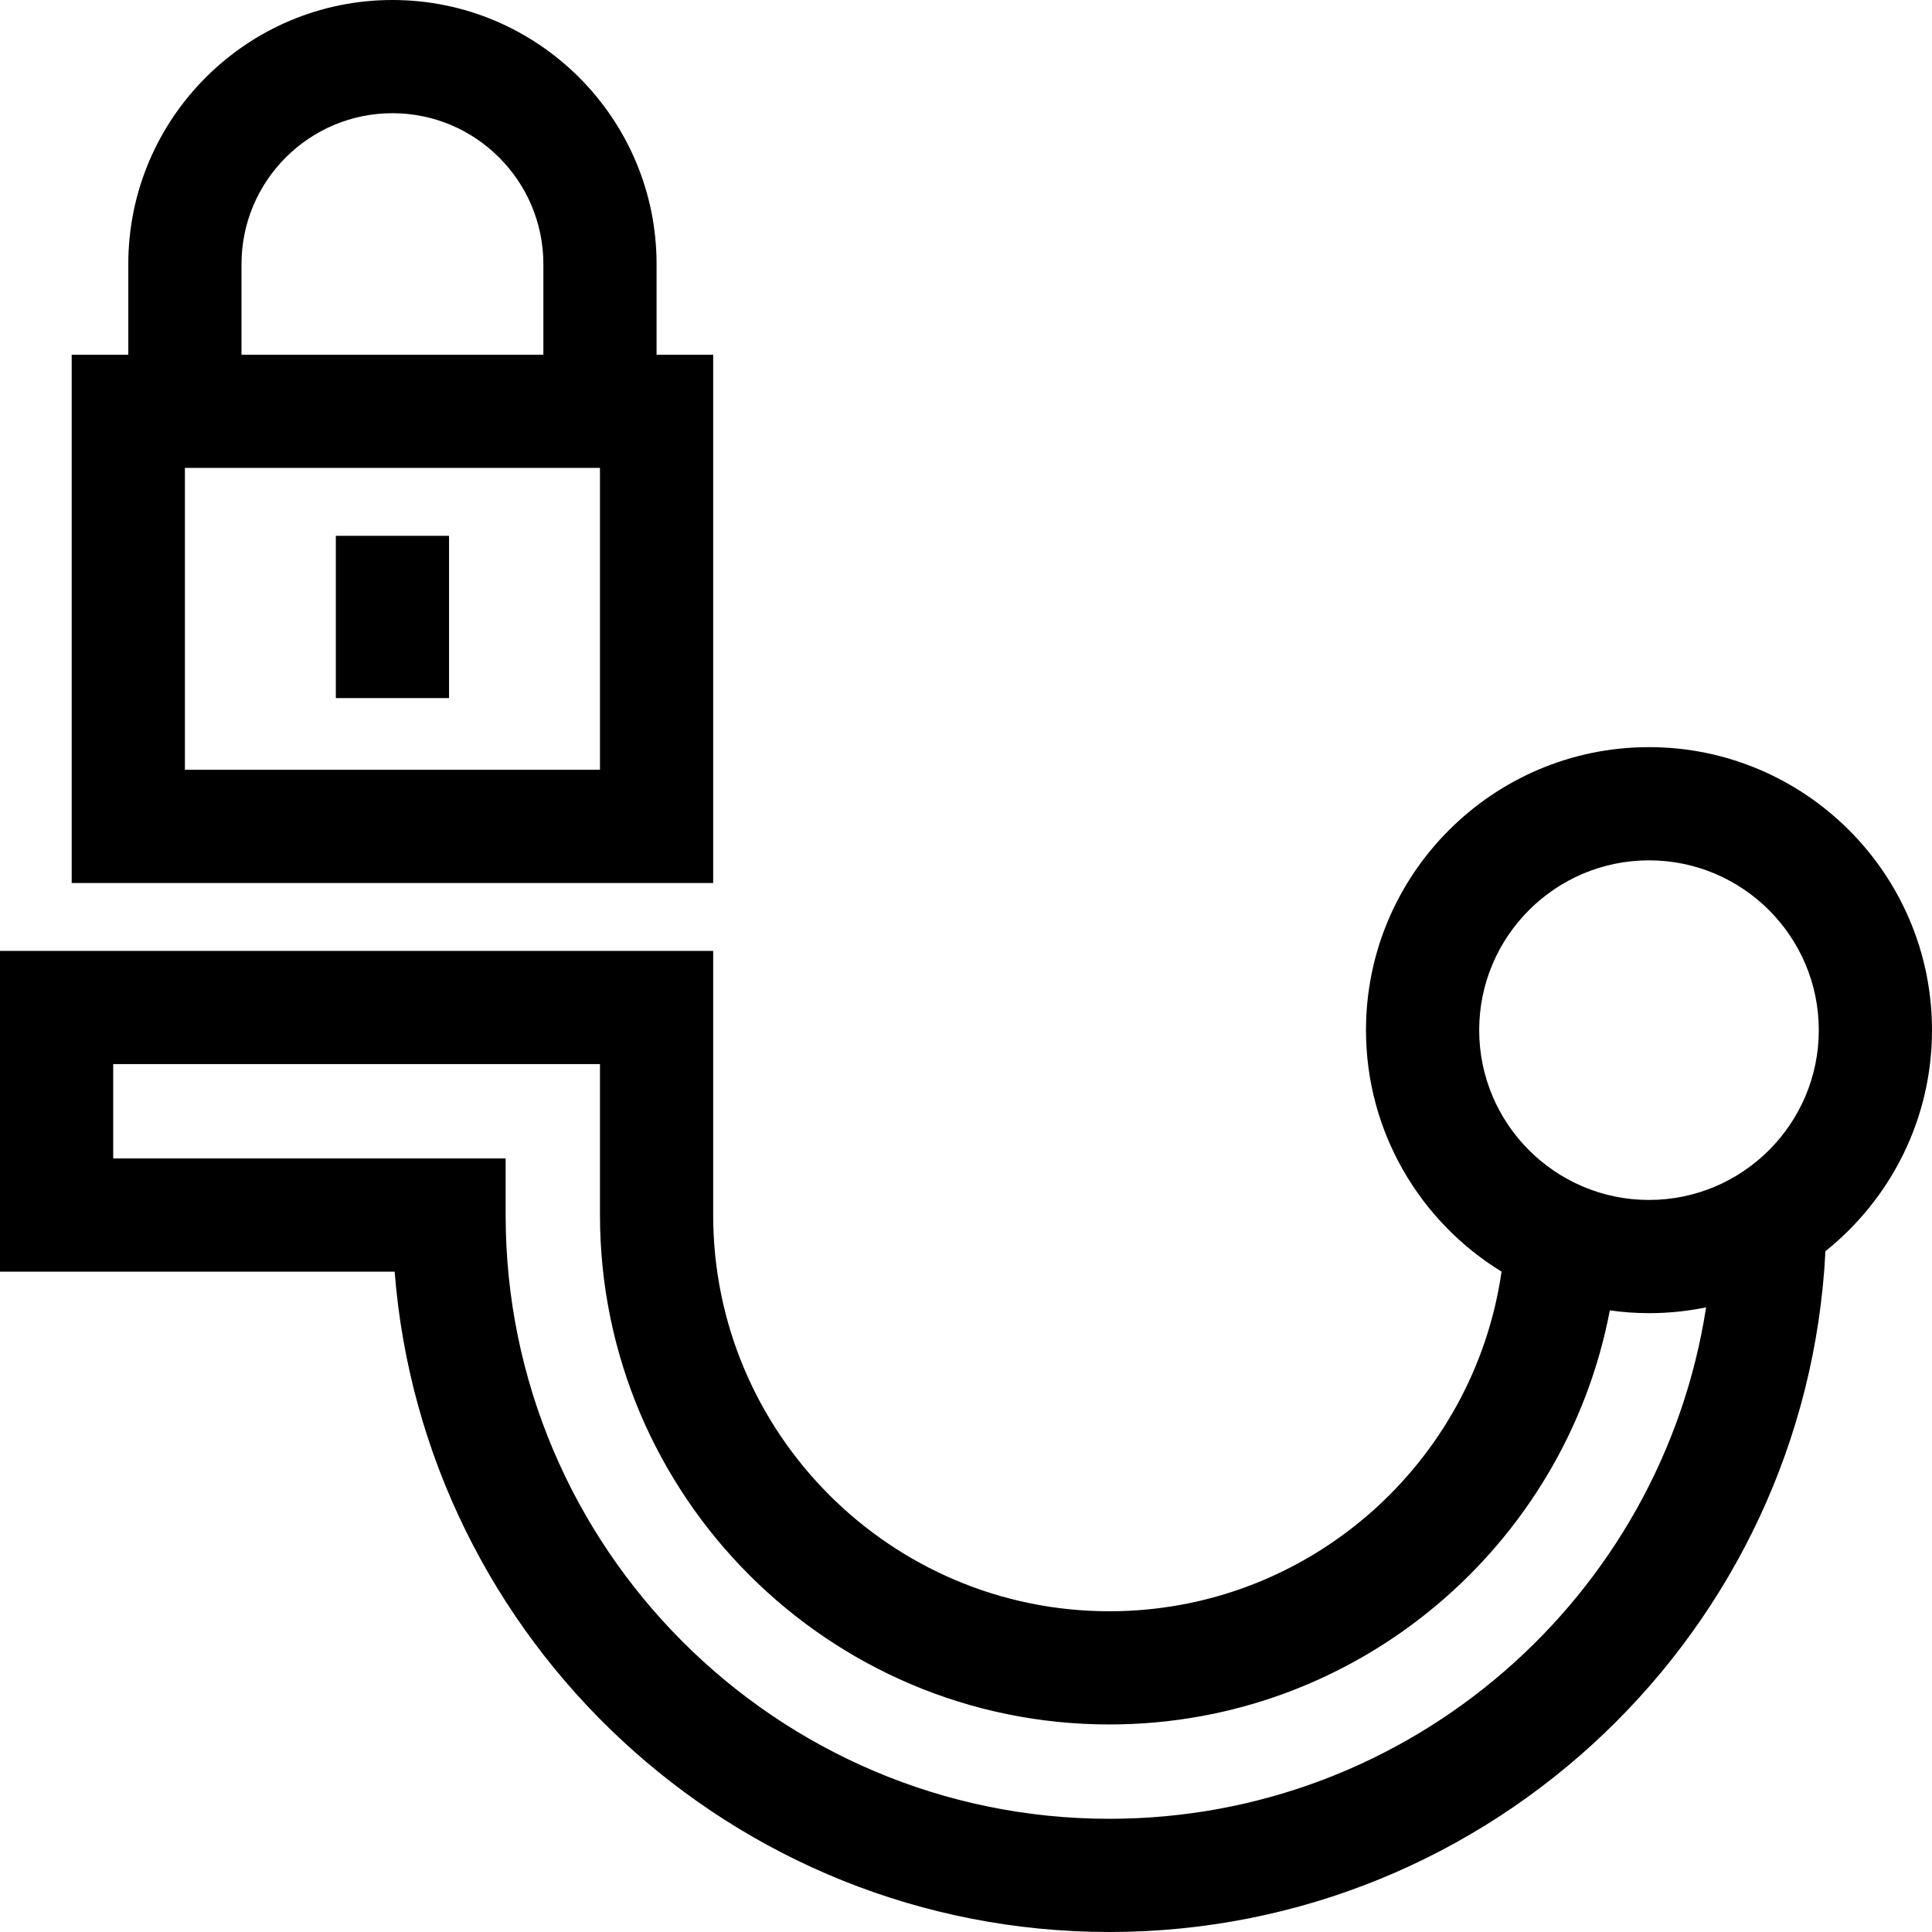 <?xml version="1.0" encoding="UTF-8"?>
<svg xmlns="http://www.w3.org/2000/svg" xmlns:xlink="http://www.w3.org/1999/xlink" version="1.1" id="Capa_1" x="0px" y="0px" viewBox="0 0 512 512" style="enable-background:new 0 0 512 512;" xml:space="preserve">
<g>
	<g>
		<path d="M437,198c-41.355,0-75,33.645-75,75c0,27.049,14.396,50.794,35.925,63.99C390.629,387.811,346.809,427,294,427    c-57.897,0-105-47.103-105-105v-70H0v85h104.586c7.669,97.785,89.693,175,189.414,175c101.555,0,184.755-80.089,189.76-180.424    C500.955,317.821,512,296.682,512,273C512,231.645,478.355,198,437,198z M294,482c-88.225,0-160-71.775-160-160v-15H30v-25h129v40    c0,74.439,60.561,135,135,135c65.806,0,120.755-47.331,132.619-109.735C430.015,347.737,433.477,348,437,348    c5.182,0,10.242-0.529,15.131-1.535C440.32,423.119,373.908,482,294,482z M437,318c-24.813,0-45-20.187-45-45s20.187-45,45-45    s45,20.187,45,45S461.813,318,437,318z"></path>
	</g>
</g>
<g>
	<g>
		<path d="M174,94V70c0-38.599-31.401-70-70-70S34,31.401,34,70v24H19v140h170V94H174z M64,70c0-22.056,17.944-40,40-40    c22.056,0,40,17.944,40,40v24H64V70z M159,204H49v-80h110V204z"></path>
	</g>
</g>
<g>
	<g>
		<rect x="89" y="142" width="30" height="43"></rect>
	</g>
</g>
<g>
</g>
<g>
</g>
<g>
</g>
<g>
</g>
<g>
</g>
<g>
</g>
<g>
</g>
<g>
</g>
<g>
</g>
<g>
</g>
<g>
</g>
<g>
</g>
<g>
</g>
<g>
</g>
<g>
</g>
</svg>
